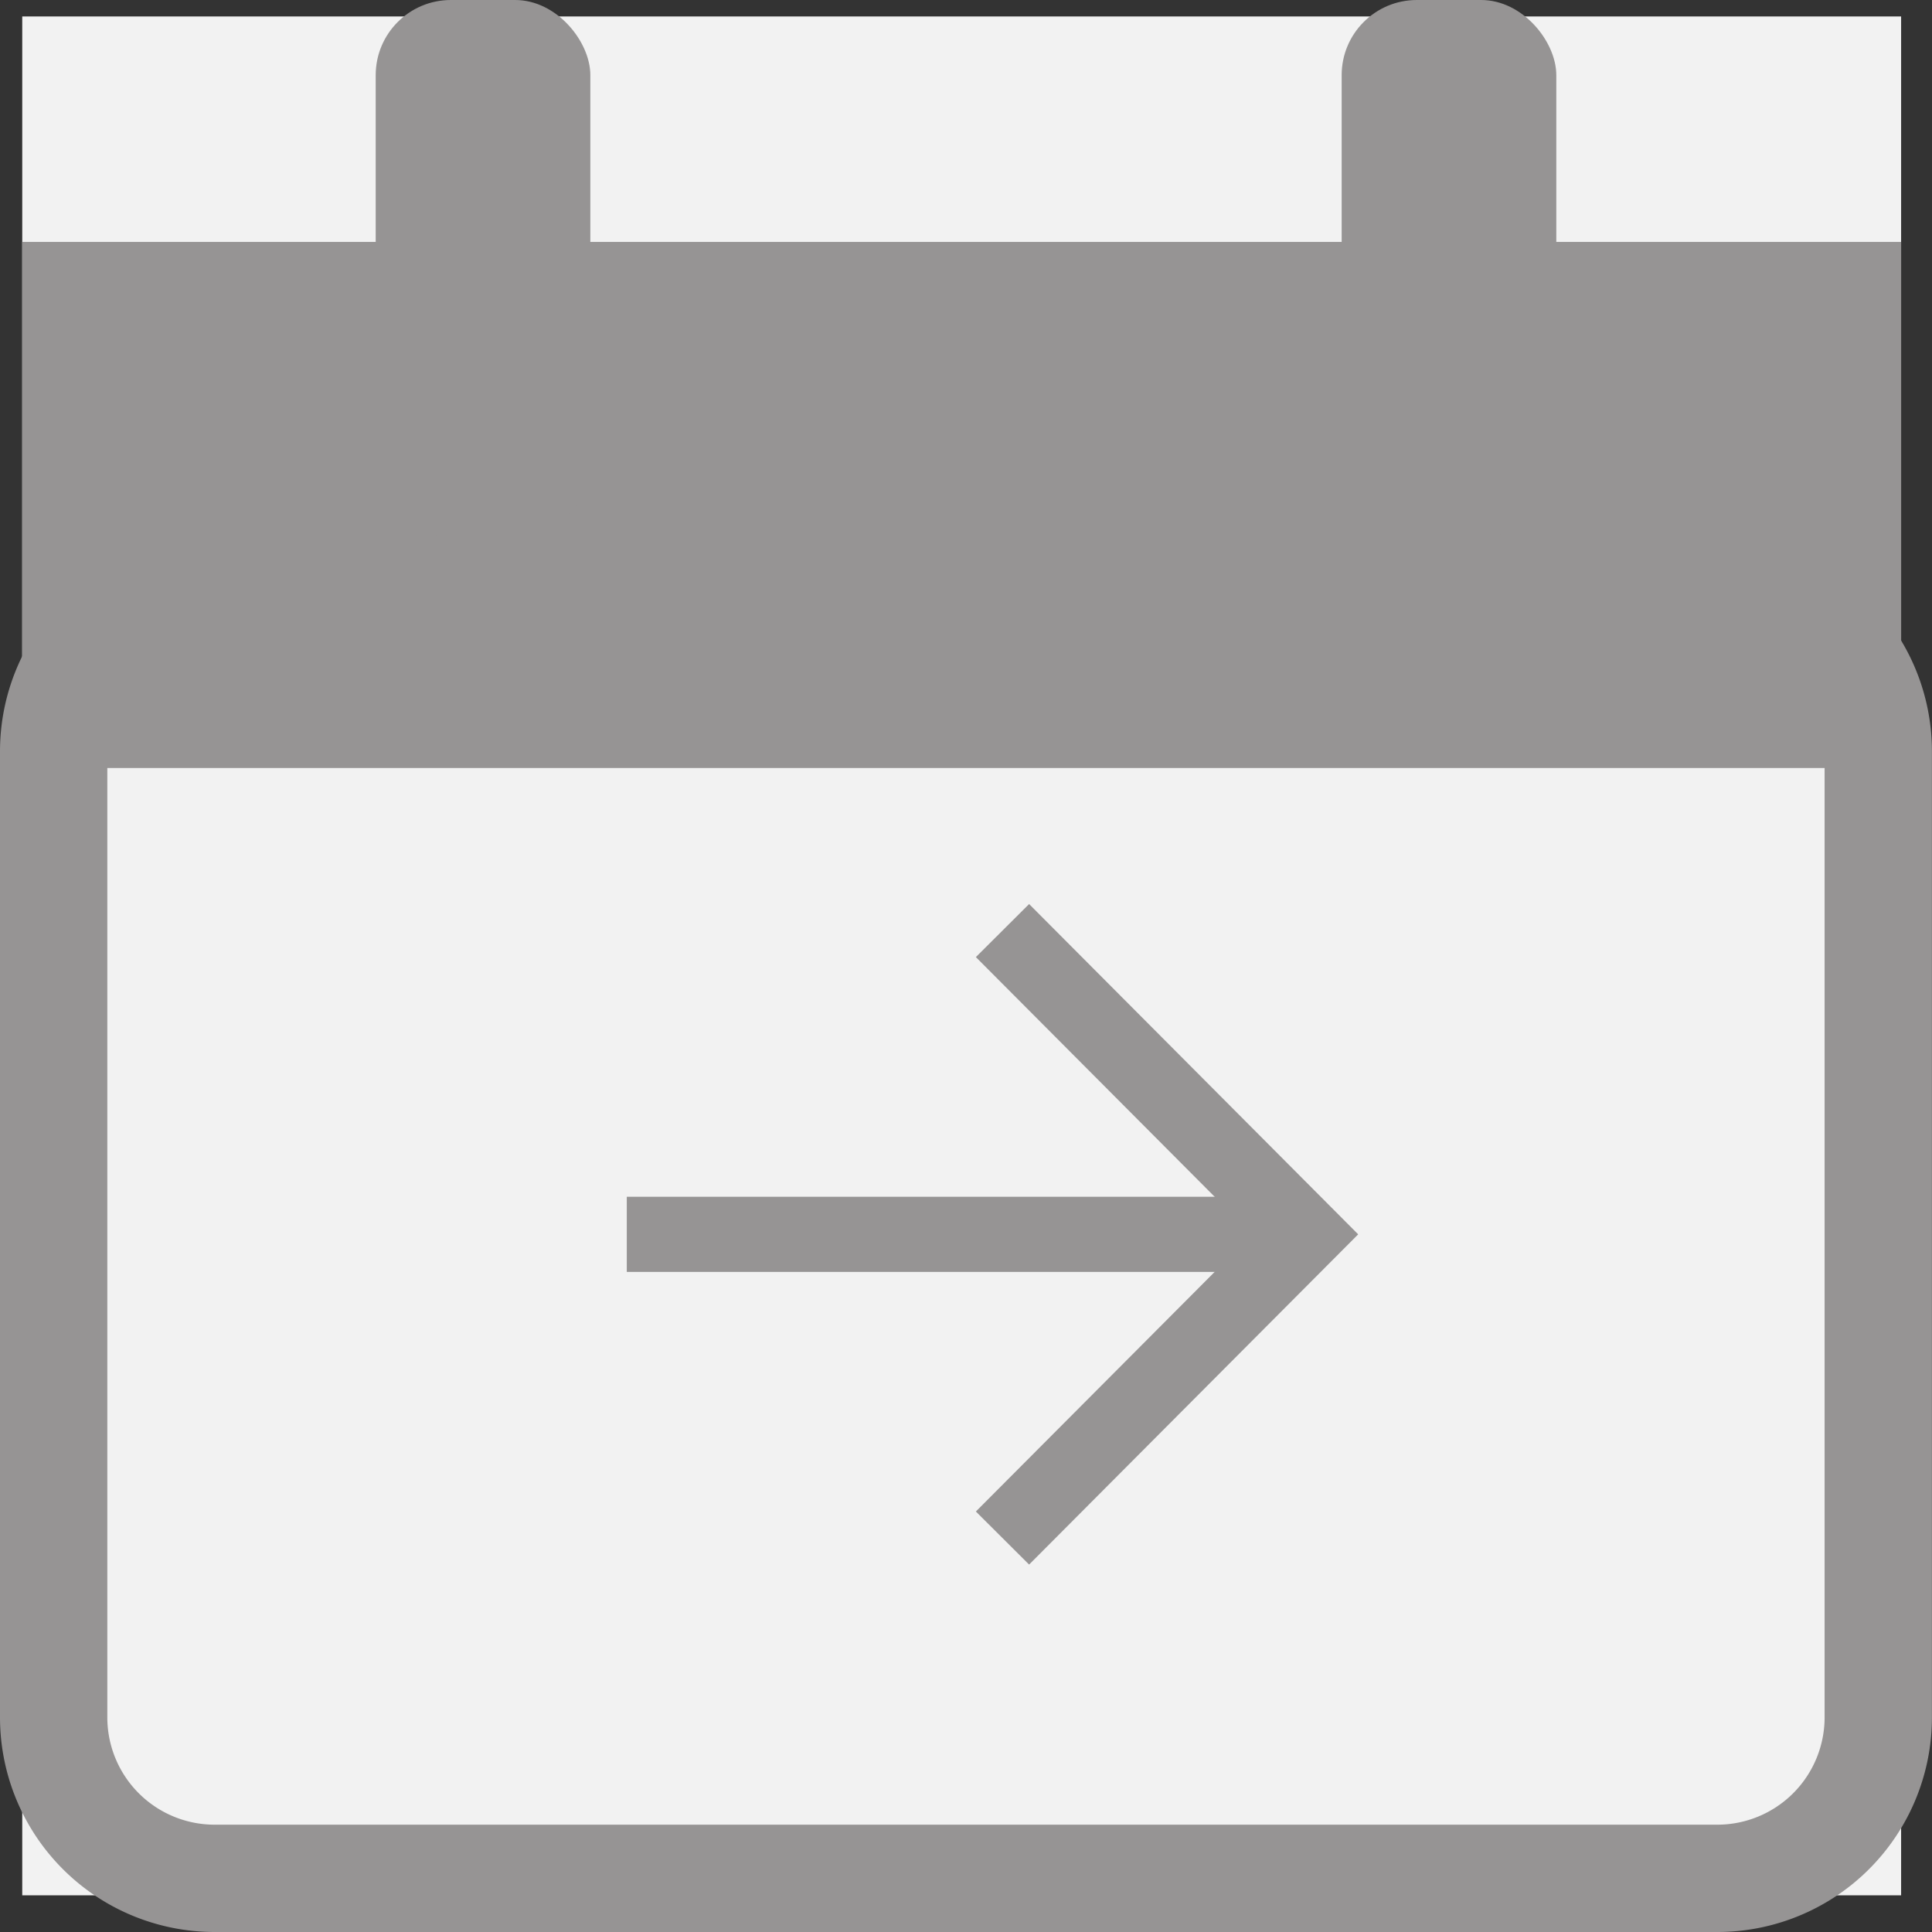 <svg xmlns='http://www.w3.org/2000/svg' viewBox='0 0 25.707 25.707'><rect x="0" y="0" width="25.707" height="25.707" fill="#333333" stroke="none"/><path data-name='Rectangle 1507' fill='#f2f2f2' d='M.296.219h25v25h-25z'/><rect data-name='Rectangle 1508' width='24.278' height='17.138' rx='1.54' transform='translate(.714 7.855)' fill='#f2f2f2'/><path data-name='Path 423' d='M22.85 8.569a1.428 1.428 0 011.428 1.428v12.854a1.428 1.428 0 01-1.428 1.428H2.856a1.428 1.428 0 01-1.428-1.428V9.997a1.428 1.428 0 011.428-1.428H22.85m0-1.428H2.856A2.856 2.856 0 000 9.997v12.854a2.856 2.856 0 002.856 2.856H22.85a2.856 2.856 0 002.856-2.856V9.997a2.856 2.856 0 00-2.856-2.856z' fill='#969494'/><path data-name='Rectangle 1509' fill='#969494' d='M.296 3.219h25v7h-25z'/><rect data-name='Rectangle 1510' width='2.856' height='7.141' rx='1' transform='translate(4.999)' fill='#969494'/><rect data-name='Rectangle 1511' width='2.856' height='7.141' rx='1' transform='translate(17.852)' fill='#969494'/><path data-name='Line 24' fill='none' stroke='#969494' stroke-miterlimit='10' d='M8.34 16.424h8.569'/><path data-name='Path 424' d='M13.339 12.382l4.027 4.042-4.027 4.041' fill='none' stroke='#969494' stroke-miterlimit='10'/></svg>
